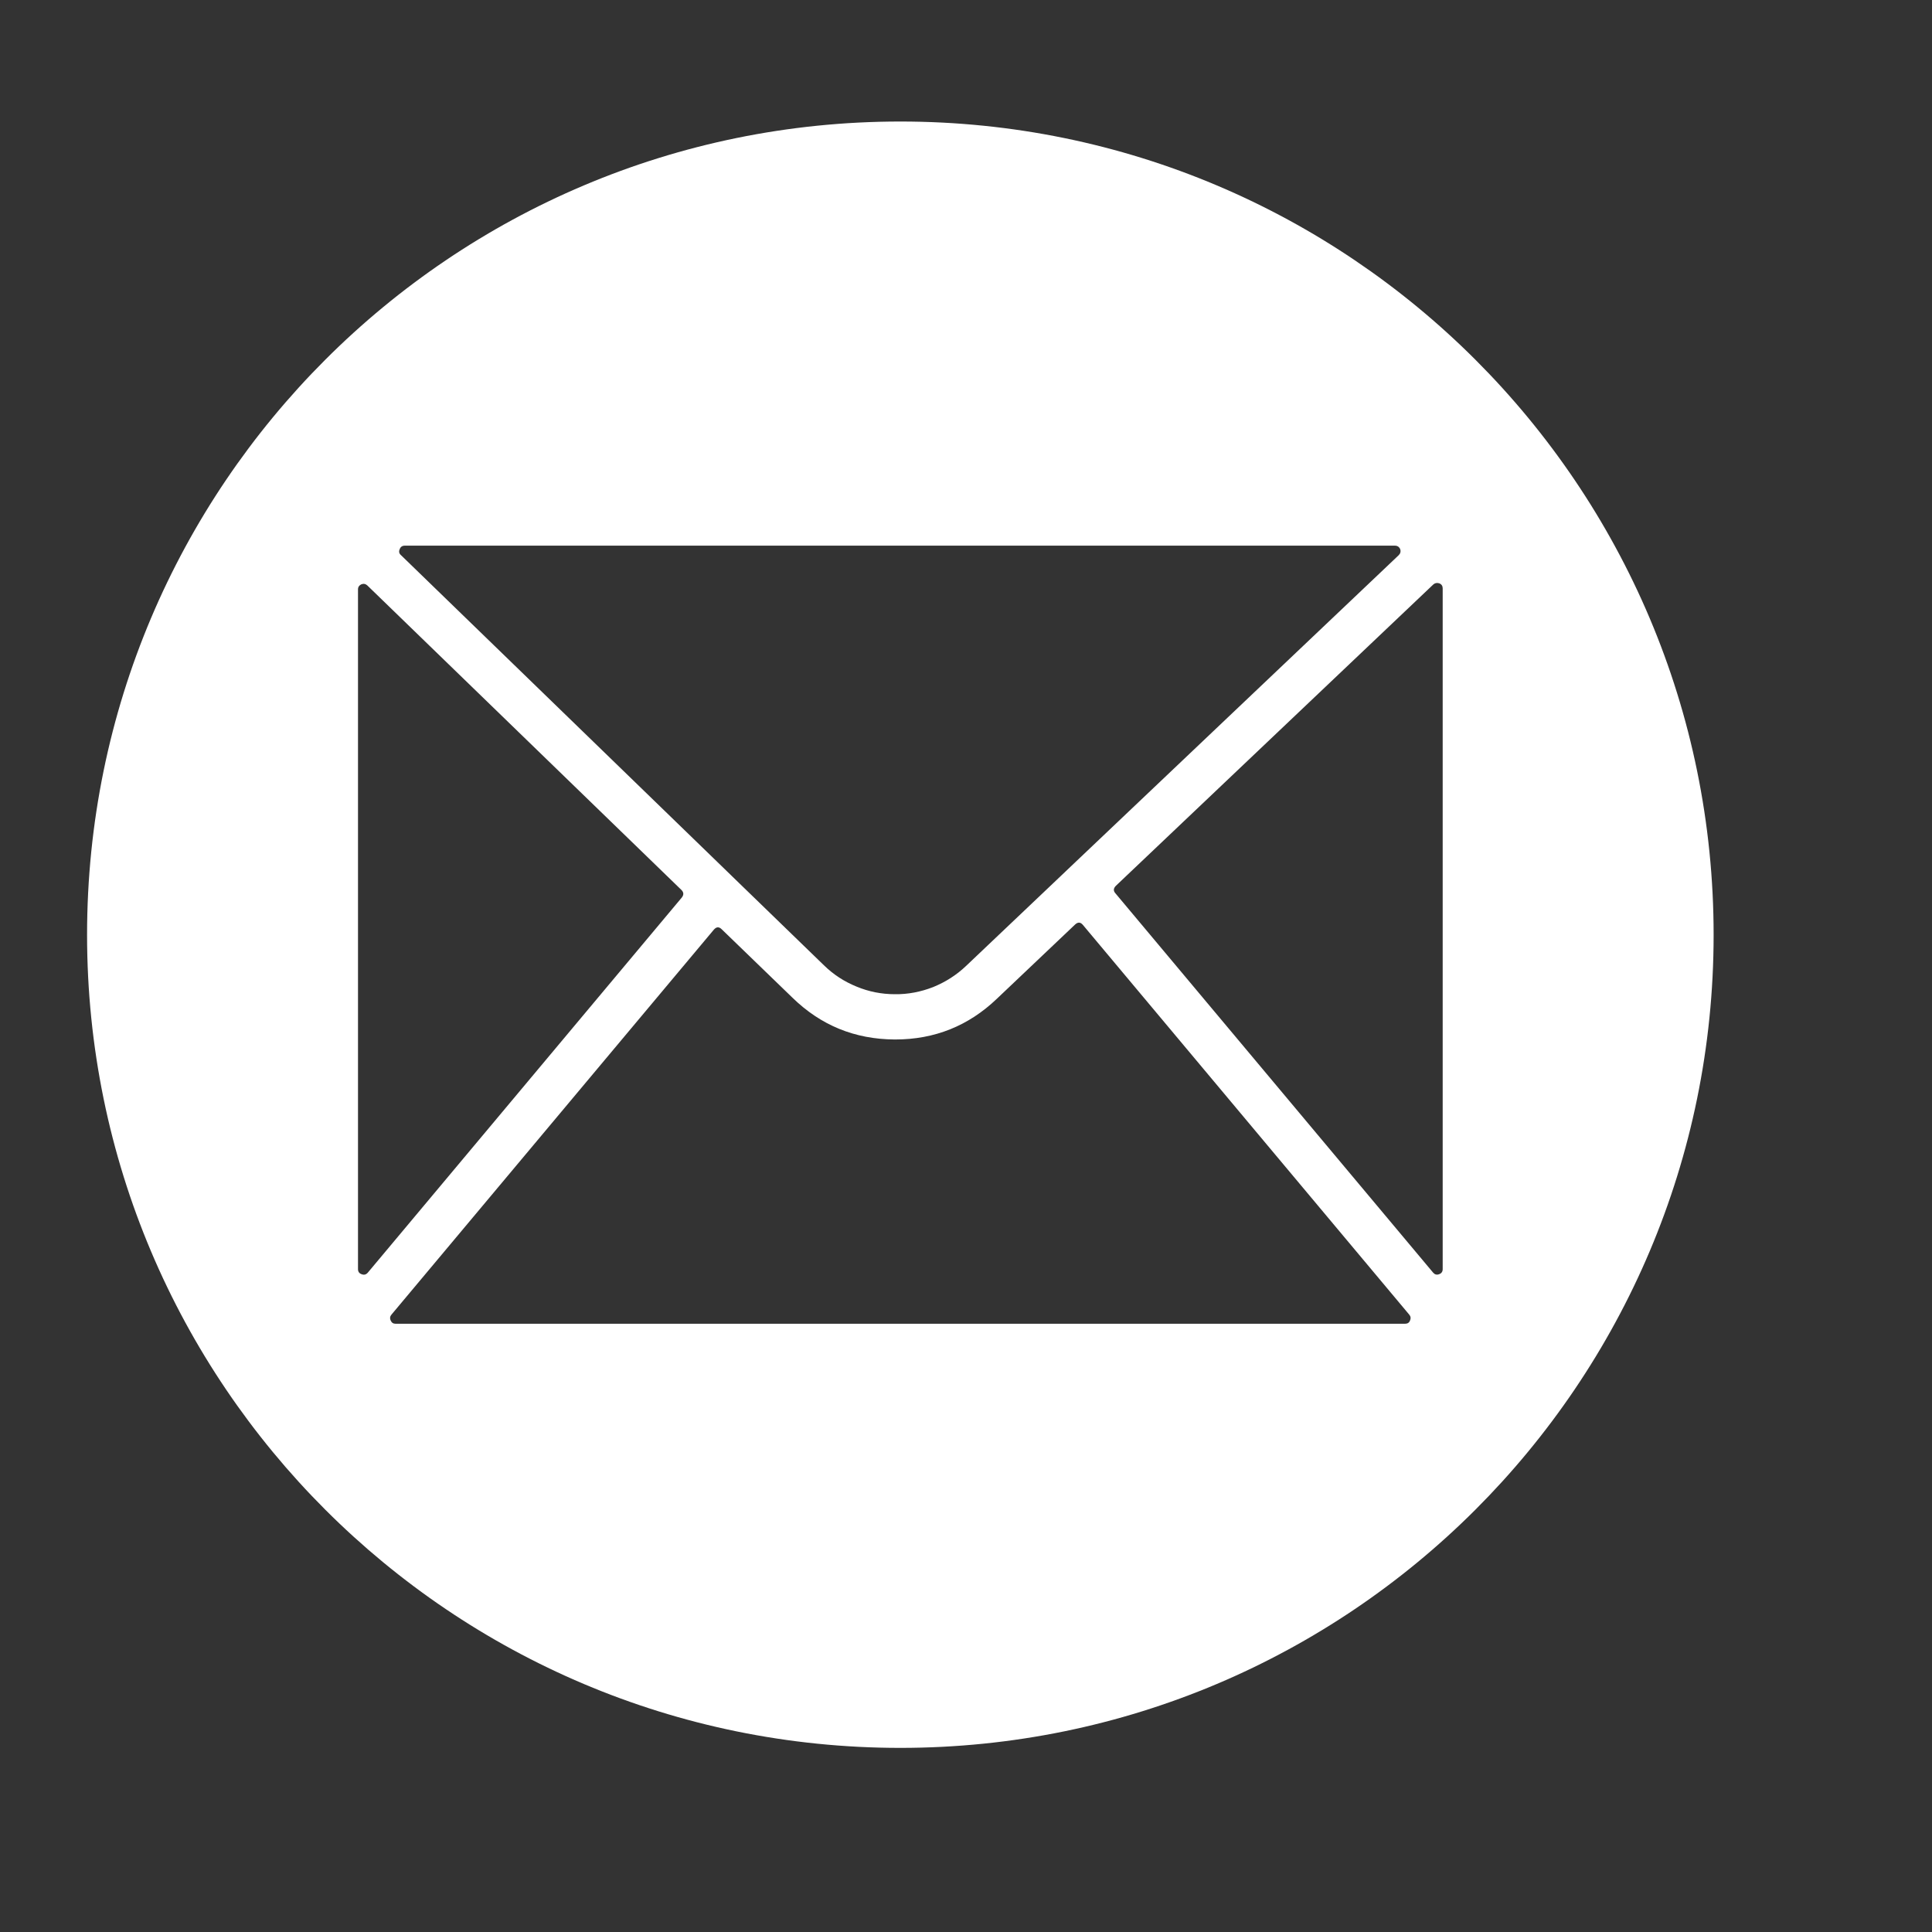 <?xml version="1.0" encoding="UTF-8"?> <svg xmlns="http://www.w3.org/2000/svg" xmlns:xlink="http://www.w3.org/1999/xlink" width="40" zoomAndPan="magnify" viewBox="0 0 30 30" height="40" preserveAspectRatio="xMidYMid meet" version="1.0"><rect x="0" y="0" width="30" height="30" fill="#333333" stroke="none"/><defs><clipPath id="72d115ce61"><path d="M 1.352 1.887 L 26.758 1.887 L 26.758 27.289 L 1.352 27.289 Z M 1.352 1.887 " clip-rule="nonzero"></path></clipPath></defs><g clip-path="url(#72d115ce61)"><path fill="#ffffff" d="M 13.98 1.887 C 7.008 1.887 1.352 7.539 1.352 14.516 C 1.352 21.488 7.008 27.141 13.98 27.141 C 20.953 27.141 26.609 21.488 26.609 14.516 C 26.609 7.539 20.953 1.887 13.98 1.887 Z M 6.285 8.473 L 21.66 8.473 C 21.699 8.473 21.727 8.492 21.742 8.527 C 21.754 8.562 21.746 8.594 21.719 8.621 L 16.551 13.527 L 16.543 13.535 L 15 15 C 14.852 15.141 14.68 15.25 14.488 15.328 C 14.297 15.402 14.098 15.441 13.895 15.438 C 13.688 15.438 13.488 15.398 13.301 15.32 C 13.109 15.242 12.941 15.133 12.793 14.988 L 11.363 13.602 C 11.363 13.602 11.359 13.598 11.355 13.594 L 6.227 8.621 C 6.195 8.594 6.191 8.562 6.207 8.527 C 6.219 8.492 6.246 8.473 6.285 8.473 Z M 5.559 19.707 L 5.559 9.152 C 5.559 9.113 5.578 9.09 5.609 9.074 C 5.645 9.059 5.676 9.066 5.703 9.09 L 10.582 13.82 C 10.617 13.855 10.621 13.895 10.586 13.938 L 5.711 19.762 C 5.684 19.793 5.652 19.801 5.613 19.785 C 5.578 19.773 5.559 19.746 5.559 19.707 Z M 21.82 20.555 L 6.141 20.555 C 6.105 20.555 6.082 20.539 6.066 20.504 C 6.051 20.473 6.055 20.441 6.078 20.414 L 11.086 14.434 C 11.125 14.391 11.164 14.387 11.207 14.43 L 12.305 15.492 C 12.746 15.922 13.273 16.137 13.891 16.141 L 13.902 16.141 C 14.512 16.141 15.039 15.93 15.48 15.508 L 16.695 14.355 C 16.738 14.316 16.777 14.316 16.816 14.363 L 21.883 20.414 C 21.906 20.441 21.91 20.473 21.895 20.504 C 21.883 20.539 21.855 20.555 21.82 20.555 Z M 22.402 19.707 C 22.402 19.746 22.383 19.773 22.348 19.785 C 22.309 19.801 22.277 19.789 22.254 19.762 L 17.32 13.871 C 17.285 13.832 17.289 13.793 17.328 13.754 L 22.258 9.074 C 22.285 9.051 22.316 9.047 22.352 9.059 C 22.387 9.074 22.402 9.102 22.402 9.137 Z M 22.402 19.707 " fill-opacity="1" fill-rule="nonzero"></path></g></svg> 